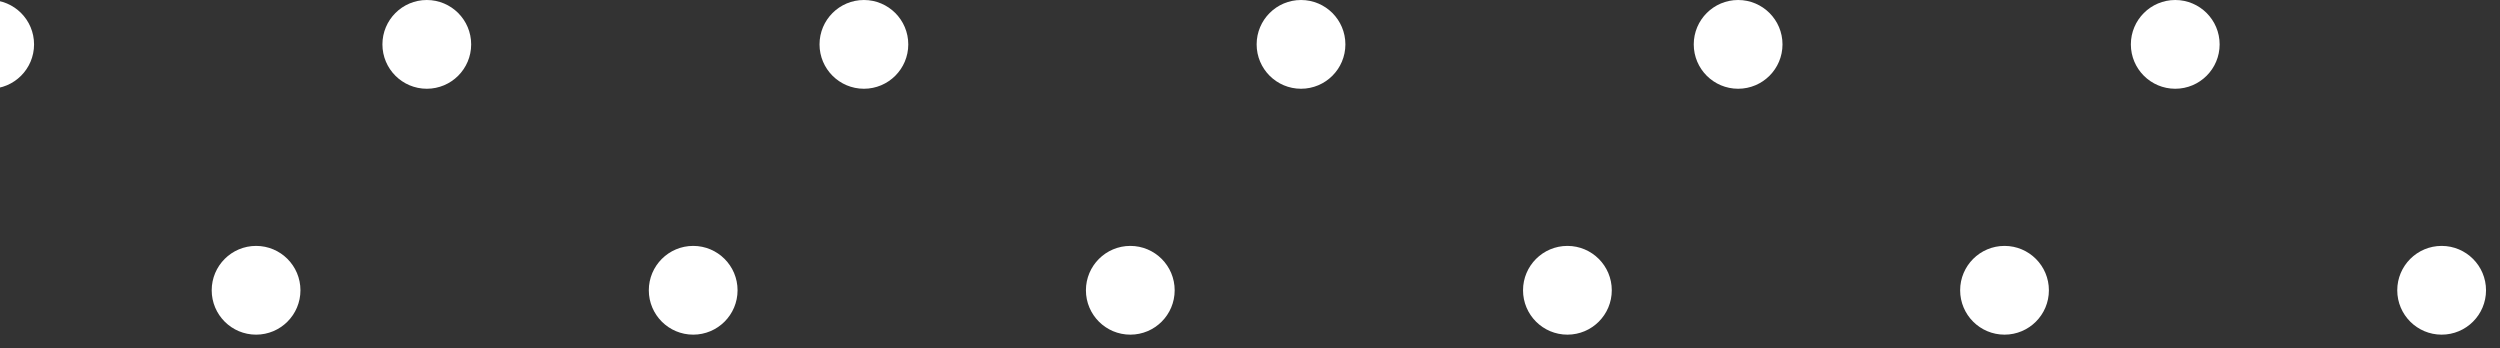 <?xml version="1.0" encoding="UTF-8"?> <svg xmlns="http://www.w3.org/2000/svg" width="122" height="17" viewBox="0 0 122 17" fill="none"><rect x="0" y="0" width="122" height="17" fill="#333333" stroke="none"/><path d="M-0.503 4.331C0.693 4.331 1.662 3.362 1.662 2.166C1.662 0.97 0.693 0 -0.503 0C-1.699 0 -2.669 0.97 -2.669 2.166C-2.669 3.362 -1.699 4.331 -0.503 4.331Z" fill="white"></path><path d="M20.828 4.331C22.024 4.331 22.993 3.362 22.993 2.166C22.993 0.97 22.024 0 20.828 0C19.632 0 18.662 0.97 18.662 2.166C18.662 3.362 19.632 4.331 20.828 4.331Z" fill="white"></path><path d="M42.159 4.331C43.355 4.331 44.324 3.362 44.324 2.166C44.324 0.97 43.355 0 42.159 0C40.963 0 39.993 0.97 39.993 2.166C39.993 3.362 40.963 4.331 42.159 4.331Z" fill="white"></path><path d="M63.49 4.331C64.686 4.331 65.655 3.362 65.655 2.166C65.655 0.97 64.686 0 63.49 0C62.294 0 61.324 0.97 61.324 2.166C61.324 3.362 62.294 4.331 63.49 4.331Z" fill="white"></path><path d="M84.821 4.331C86.017 4.331 86.986 3.362 86.986 2.166C86.986 0.97 86.017 0 84.821 0C83.625 0 82.655 0.97 82.655 2.166C82.655 3.362 83.625 4.331 84.821 4.331Z" fill="white"></path><path d="M106.152 4.331C107.348 4.331 108.318 3.362 108.318 2.166C108.318 0.97 107.348 0 106.152 0C104.956 0 103.986 0.97 103.986 2.166C103.986 3.362 104.956 4.331 106.152 4.331Z" fill="white"></path><path d="M12.497 16.331C13.693 16.331 14.662 15.362 14.662 14.166C14.662 12.97 13.693 12 12.497 12C11.301 12 10.331 12.97 10.331 14.166C10.331 15.362 11.301 16.331 12.497 16.331Z" fill="white"></path><path d="M33.828 16.331C35.024 16.331 35.993 15.362 35.993 14.166C35.993 12.97 35.024 12 33.828 12C32.632 12 31.662 12.97 31.662 14.166C31.662 15.362 32.632 16.331 33.828 16.331Z" fill="white"></path><path d="M55.159 16.331C56.355 16.331 57.324 15.362 57.324 14.166C57.324 12.97 56.355 12 55.159 12C53.963 12 52.993 12.97 52.993 14.166C52.993 15.362 53.963 16.331 55.159 16.331Z" fill="white"></path><path d="M76.49 16.331C77.686 16.331 78.655 15.362 78.655 14.166C78.655 12.97 77.686 12 76.49 12C75.294 12 74.324 12.97 74.324 14.166C74.324 15.362 75.294 16.331 76.49 16.331Z" fill="white"></path><path d="M97.821 16.331C99.017 16.331 99.986 15.362 99.986 14.166C99.986 12.97 99.017 12 97.821 12C96.625 12 95.655 12.97 95.655 14.166C95.655 15.362 96.625 16.331 97.821 16.331Z" fill="white"></path><path d="M119.152 16.331C120.348 16.331 121.318 15.362 121.318 14.166C121.318 12.97 120.348 12 119.152 12C117.956 12 116.986 12.97 116.986 14.166C116.986 15.362 117.956 16.331 119.152 16.331Z" fill="white"></path></svg> 